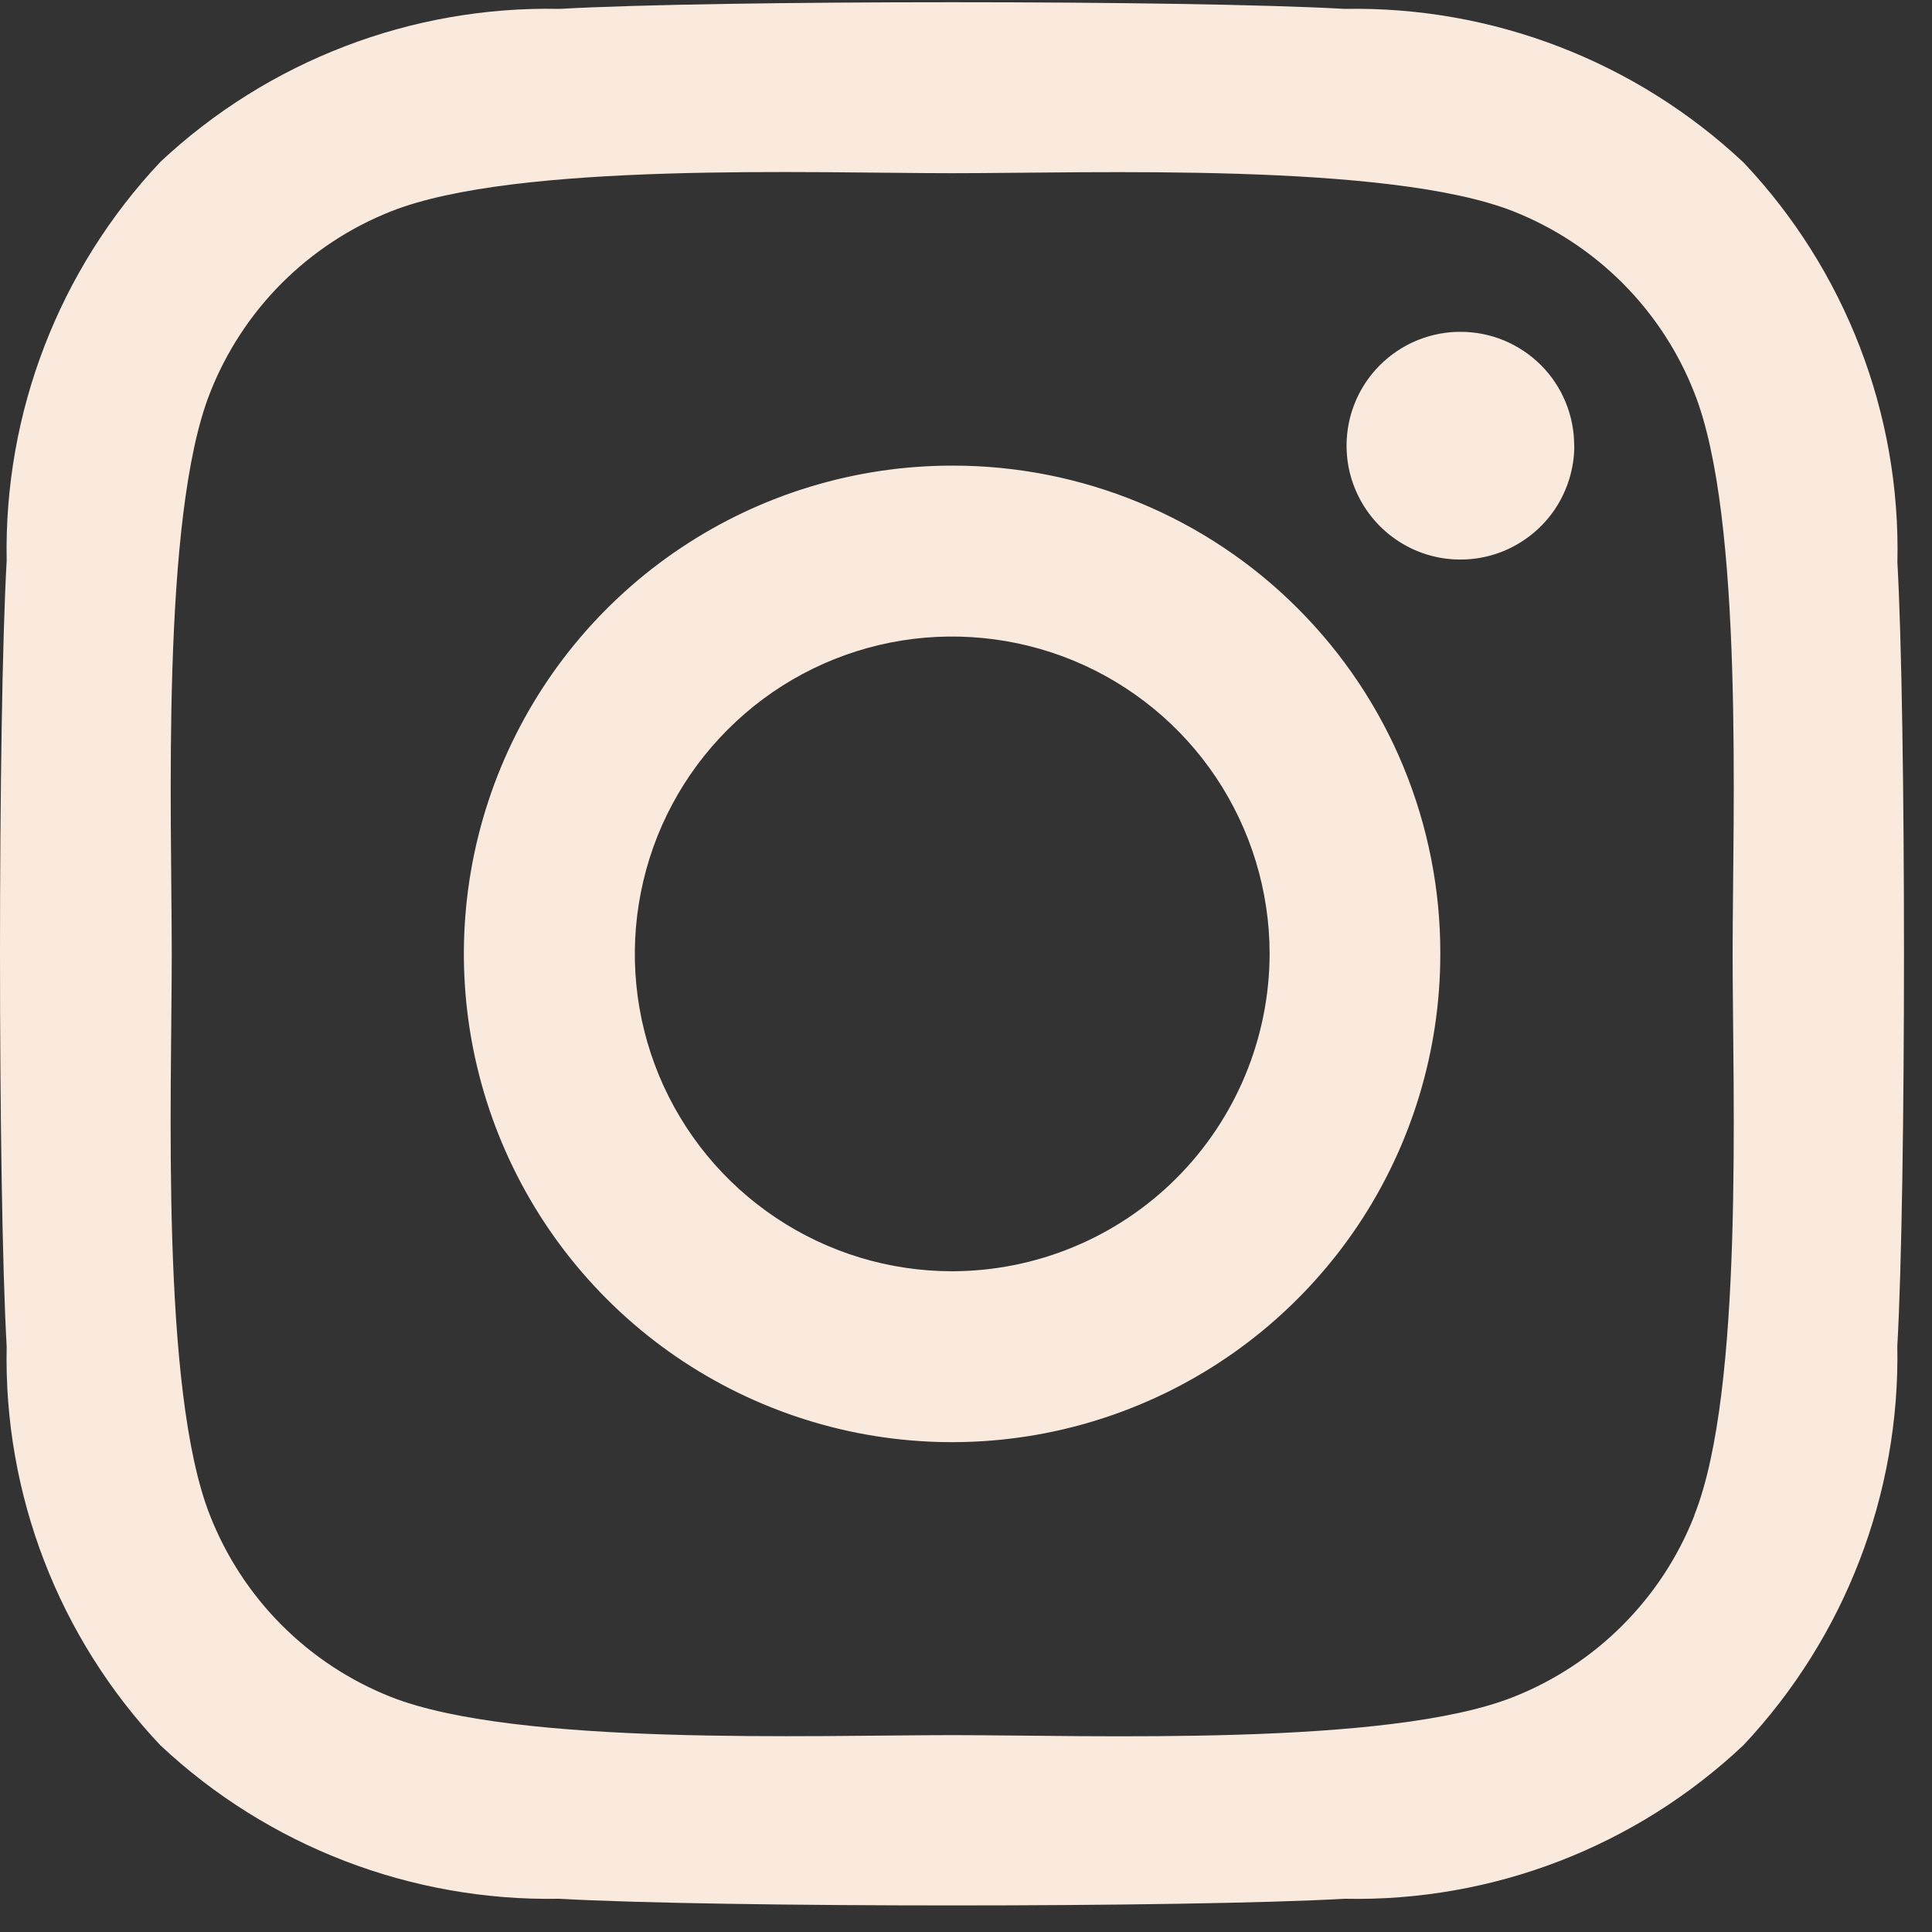 <svg width="20" height="20" viewBox="0 0 20 20" fill="none" xmlns="http://www.w3.org/2000/svg">
<rect x="0" y="0" width="20" height="20" fill="#333333" stroke="none"/>
<path d="M9.858 4.82C8.858 4.82 7.881 5.116 7.05 5.671C6.218 6.226 5.57 7.016 5.187 7.939C4.804 8.863 4.704 9.879 4.899 10.86C5.094 11.84 5.575 12.741 6.282 13.448C6.988 14.155 7.889 14.636 8.869 14.832C9.85 15.027 10.866 14.927 11.79 14.544C12.713 14.162 13.503 13.514 14.059 12.683C14.614 11.852 14.91 10.874 14.91 9.875C14.912 9.211 14.782 8.553 14.529 7.939C14.276 7.325 13.904 6.768 13.434 6.298C12.965 5.828 12.407 5.456 11.794 5.203C11.18 4.949 10.522 4.819 9.858 4.82ZM9.858 13.16C9.208 13.16 8.573 12.968 8.033 12.607C7.492 12.246 7.071 11.733 6.822 11.133C6.573 10.532 6.508 9.872 6.635 9.234C6.761 8.597 7.074 8.011 7.534 7.552C7.993 7.092 8.578 6.779 9.216 6.652C9.853 6.526 10.514 6.591 11.114 6.839C11.715 7.088 12.228 7.509 12.589 8.049C12.95 8.59 13.143 9.225 13.143 9.875C13.141 10.745 12.794 11.58 12.179 12.196C11.563 12.812 10.729 13.158 9.858 13.16ZM16.297 4.614C16.297 4.847 16.227 5.075 16.098 5.269C15.969 5.462 15.784 5.613 15.569 5.703C15.354 5.792 15.117 5.815 14.888 5.77C14.659 5.724 14.45 5.612 14.285 5.447C14.12 5.282 14.008 5.072 13.962 4.844C13.917 4.615 13.94 4.378 14.029 4.163C14.118 3.947 14.27 3.763 14.463 3.634C14.657 3.504 14.885 3.435 15.118 3.435C15.273 3.435 15.426 3.465 15.569 3.524C15.712 3.584 15.842 3.67 15.952 3.78C16.061 3.889 16.148 4.019 16.207 4.163C16.266 4.306 16.296 4.459 16.296 4.614H16.297ZM19.642 5.814C19.675 4.282 19.103 2.798 18.051 1.684C16.935 0.635 15.453 0.064 13.922 0.092C12.294 0 7.418 0 5.791 0.092C4.26 0.06 2.778 0.629 1.661 1.675C0.61 2.791 0.039 4.273 0.069 5.805C-0.023 7.433 -0.023 12.311 0.069 13.938C0.036 15.47 0.608 16.954 1.661 18.068C2.778 19.115 4.259 19.684 5.79 19.656C7.417 19.748 12.293 19.748 13.921 19.656C15.453 19.688 16.936 19.116 18.05 18.064C19.098 16.948 19.67 15.466 19.641 13.934C19.733 12.307 19.733 7.434 19.641 5.806L19.642 5.814ZM17.54 15.688C17.374 16.113 17.121 16.499 16.799 16.822C16.477 17.146 16.091 17.399 15.667 17.567C14.37 18.082 11.291 17.962 9.857 17.962C8.424 17.962 5.341 18.077 4.048 17.567C3.623 17.399 3.238 17.146 2.915 16.822C2.593 16.499 2.341 16.113 2.174 15.688C1.66 14.391 1.778 11.311 1.778 9.878C1.778 8.444 1.664 5.36 2.174 4.067C2.341 3.642 2.593 3.256 2.915 2.933C3.238 2.61 3.623 2.356 4.048 2.188C5.345 1.673 8.424 1.793 9.857 1.793C11.291 1.793 14.374 1.678 15.667 2.188C16.091 2.356 16.477 2.61 16.799 2.933C17.121 3.256 17.374 3.642 17.54 4.067C18.055 5.364 17.936 8.444 17.936 9.878C17.936 11.311 18.055 14.391 17.54 15.684V15.688Z" fill="#FAEADE"/>
</svg>
